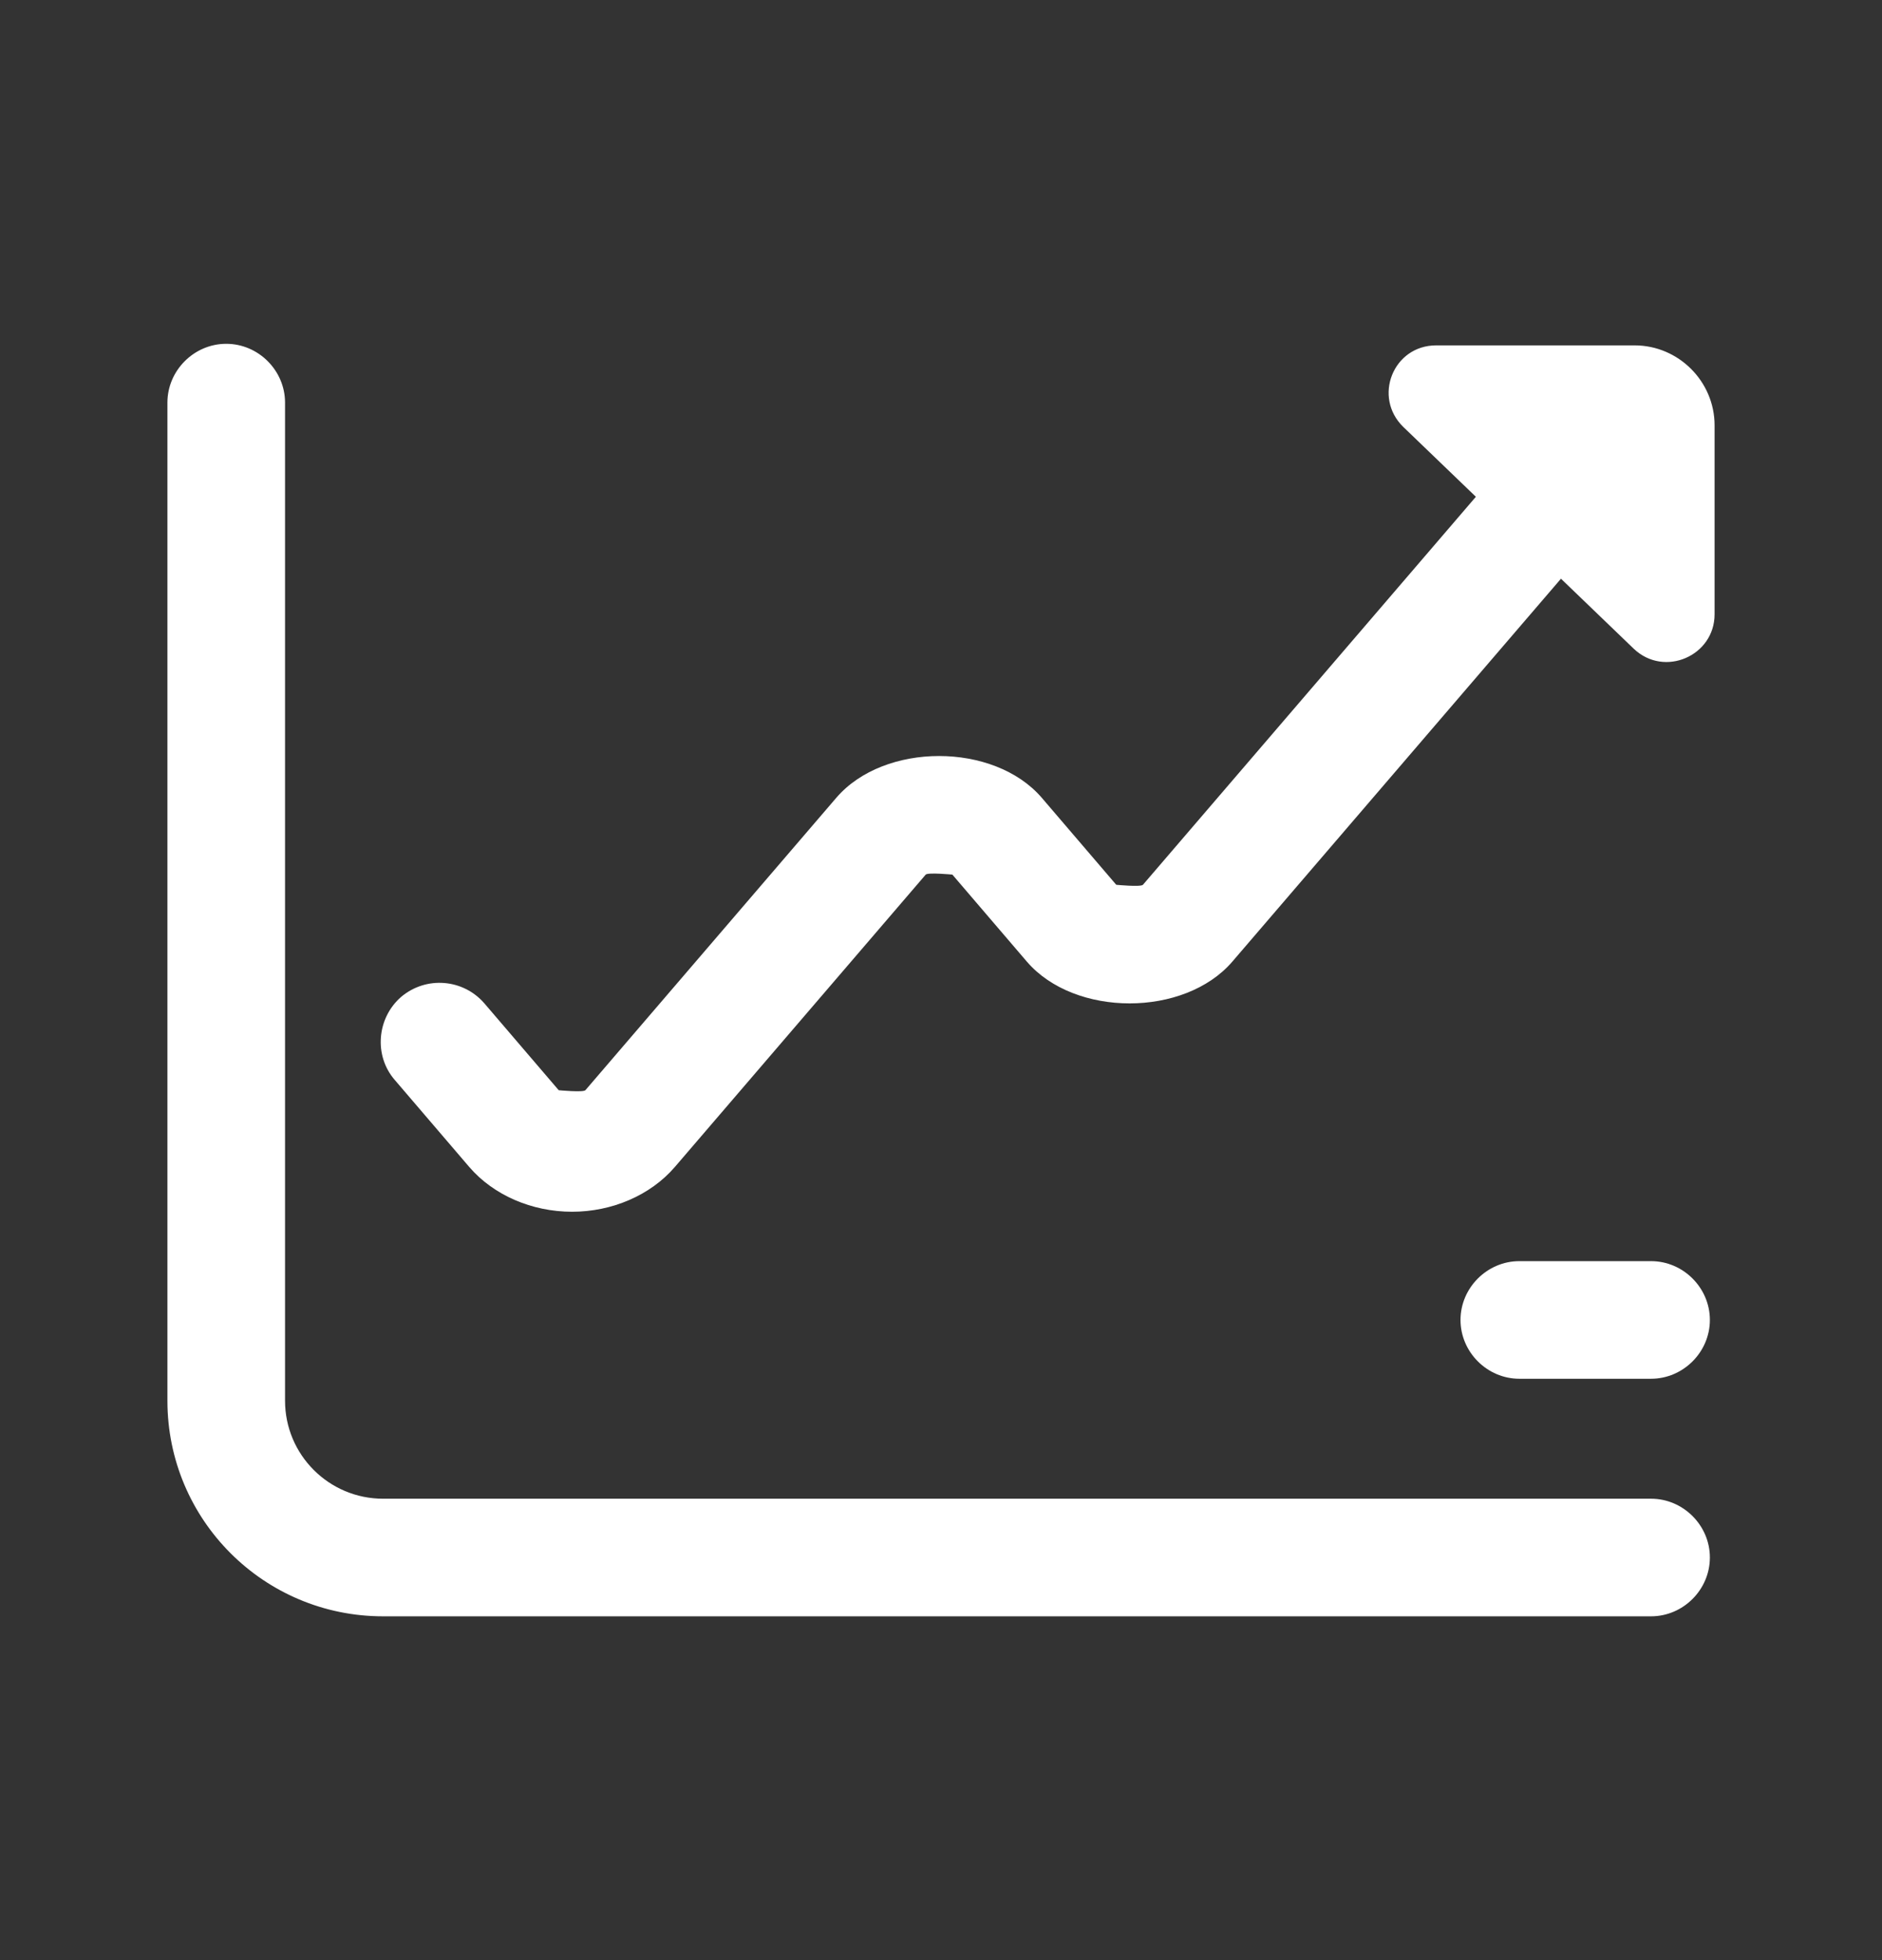<svg width="24" height="25" viewBox="0 0 24 25" fill="none" xmlns="http://www.w3.org/2000/svg">
<rect x="0" y="0" width="24" height="25" fill="#333333" stroke="none"/>
<path fill-rule="evenodd" clip-rule="evenodd" d="M4.885 20.615L21.055 20.615C21.465 20.615 21.805 20.275 21.805 19.865C21.805 19.455 21.465 19.115 21.055 19.115H4.885C4.195 19.115 3.635 18.555 3.635 17.865L3.635 5.135C3.635 4.725 3.295 4.385 2.885 4.385C2.475 4.385 2.135 4.725 2.135 5.135L2.135 17.865C2.135 19.385 3.365 20.615 4.885 20.615ZM5.985 14.885C6.295 15.245 6.785 15.455 7.295 15.455C7.805 15.455 8.295 15.245 8.605 14.885L11.805 11.155C11.835 11.125 12.145 11.155 12.145 11.155L13.095 12.265C13.705 12.975 15.105 12.975 15.715 12.265L19.906 7.381L20.835 8.275C21.225 8.645 21.865 8.365 21.865 7.835V5.425C21.865 4.865 21.405 4.405 20.845 4.405L18.315 4.405C17.765 4.405 17.505 5.065 17.895 5.445L18.821 6.336L14.575 11.285C14.545 11.315 14.235 11.285 14.235 11.285L13.285 10.175C12.675 9.465 11.275 9.465 10.665 10.175L7.465 13.905C7.435 13.935 7.125 13.905 7.125 13.905L6.175 12.795C5.905 12.485 5.435 12.445 5.115 12.715C4.805 12.985 4.765 13.465 5.035 13.775L5.985 14.885ZM19.375 17.585H21.055C21.465 17.585 21.805 17.245 21.805 16.835C21.805 16.425 21.465 16.085 21.055 16.085H19.375C18.965 16.085 18.625 16.425 18.625 16.835C18.625 17.245 18.965 17.585 19.375 17.585Z" fill="white"/>
</svg>
